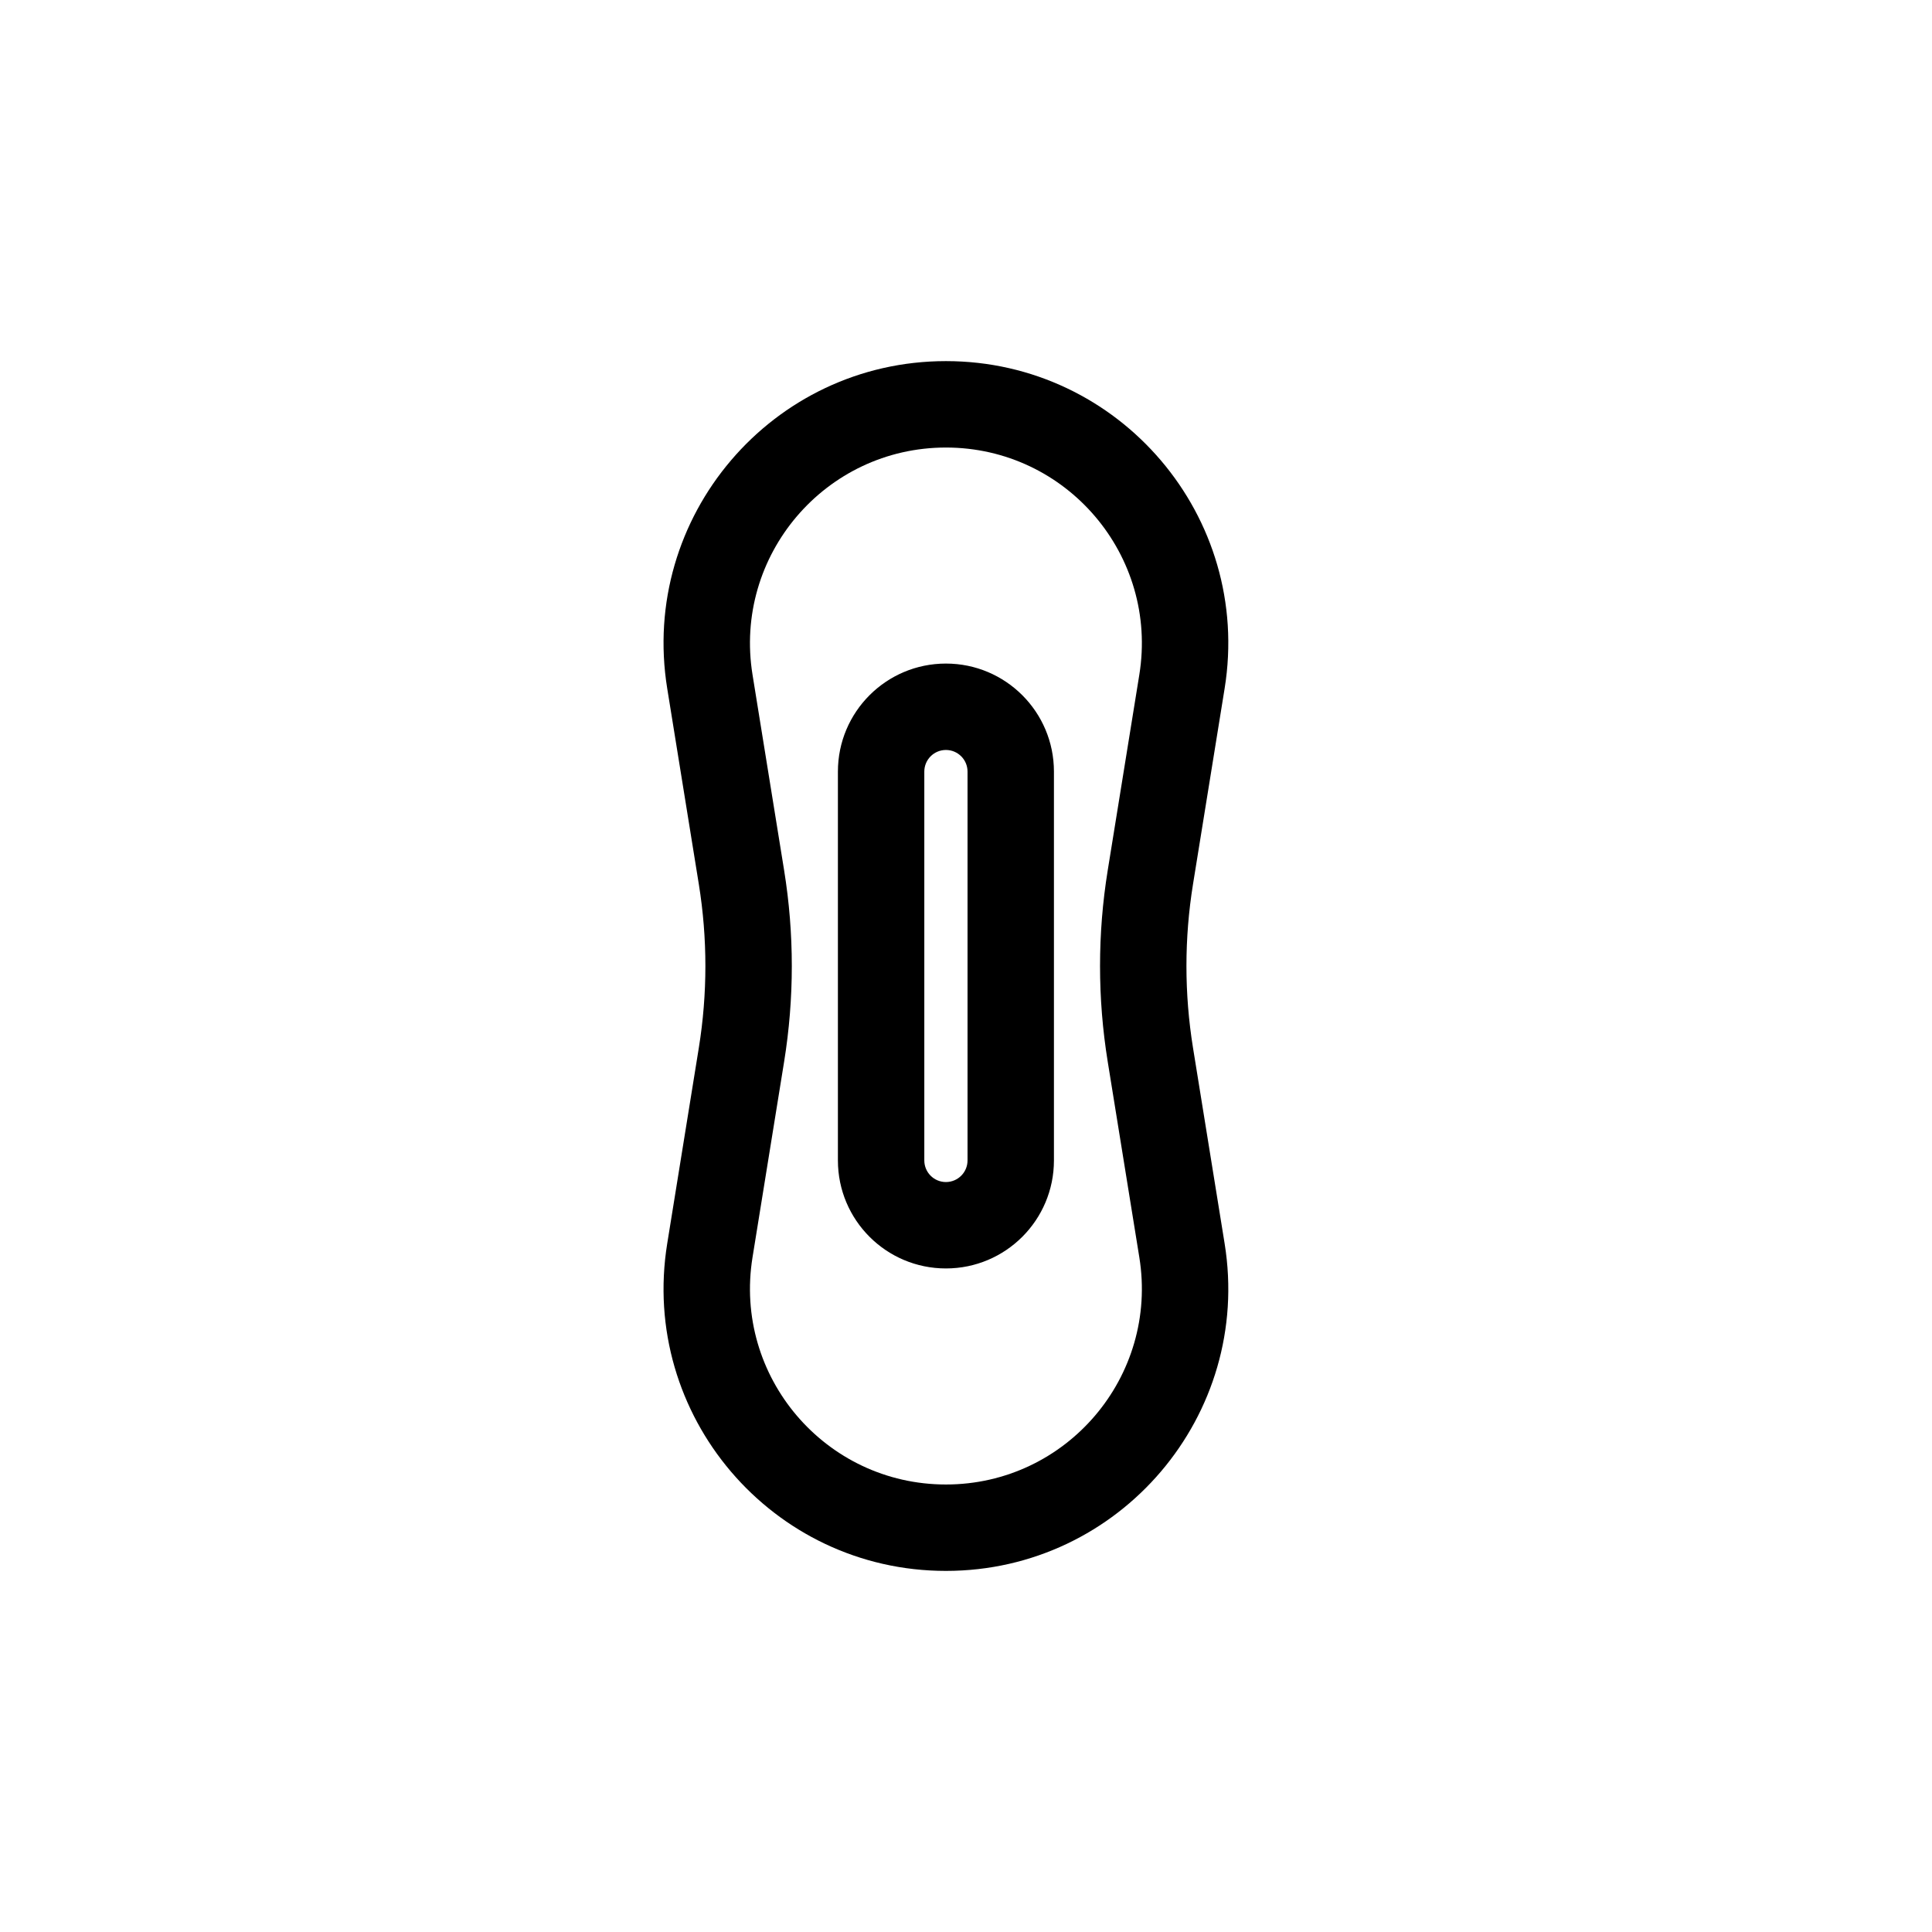 <?xml version="1.0" encoding="UTF-8"?>
<!-- Uploaded to: SVG Repo, www.svgrepo.com, Generator: SVG Repo Mixer Tools -->
<svg fill="#000000" width="800px" height="800px" version="1.1" viewBox="144 144 512 512" xmlns="http://www.w3.org/2000/svg">
 <path d="m320.82 326.45c-7.352-45.492 27.777-86.75 73.859-86.75 46.082 0 81.211 41.258 73.859 86.75l-8.379 51.871c-2.32 14.363-2.32 29.004 0 43.363l8.379 51.871c7.352 45.492-27.777 86.75-73.859 86.75-46.082 0-81.211-41.258-73.859-86.75l8.375-51.871c2.32-14.359 2.32-29 0-43.363zm73.859-63.848c-31.977 0-56.355 28.629-51.254 60.195l8.379 51.871c2.711 16.781 2.711 33.887 0 50.668l-8.379 51.871c-5.102 31.57 19.277 60.199 51.254 60.199 31.977 0 56.352-28.633 51.254-60.199l-8.379-51.871c-2.711-16.781-2.711-33.887 0-50.668l8.379-51.871c5.098-31.566-19.277-60.195-51.254-60.195zm-28.625 85.875c0-15.809 12.816-28.625 28.625-28.625s28.625 12.816 28.625 28.625v103.05c0 15.809-12.816 28.625-28.625 28.625s-28.625-12.816-28.625-28.625zm28.625-5.727c-3.164 0-5.727 2.566-5.727 5.727v103.05c0 3.164 2.562 5.727 5.727 5.727 3.16 0 5.727-2.562 5.727-5.727v-103.05c0-3.16-2.566-5.727-5.727-5.727z" fill-rule="evenodd"/>
</svg>